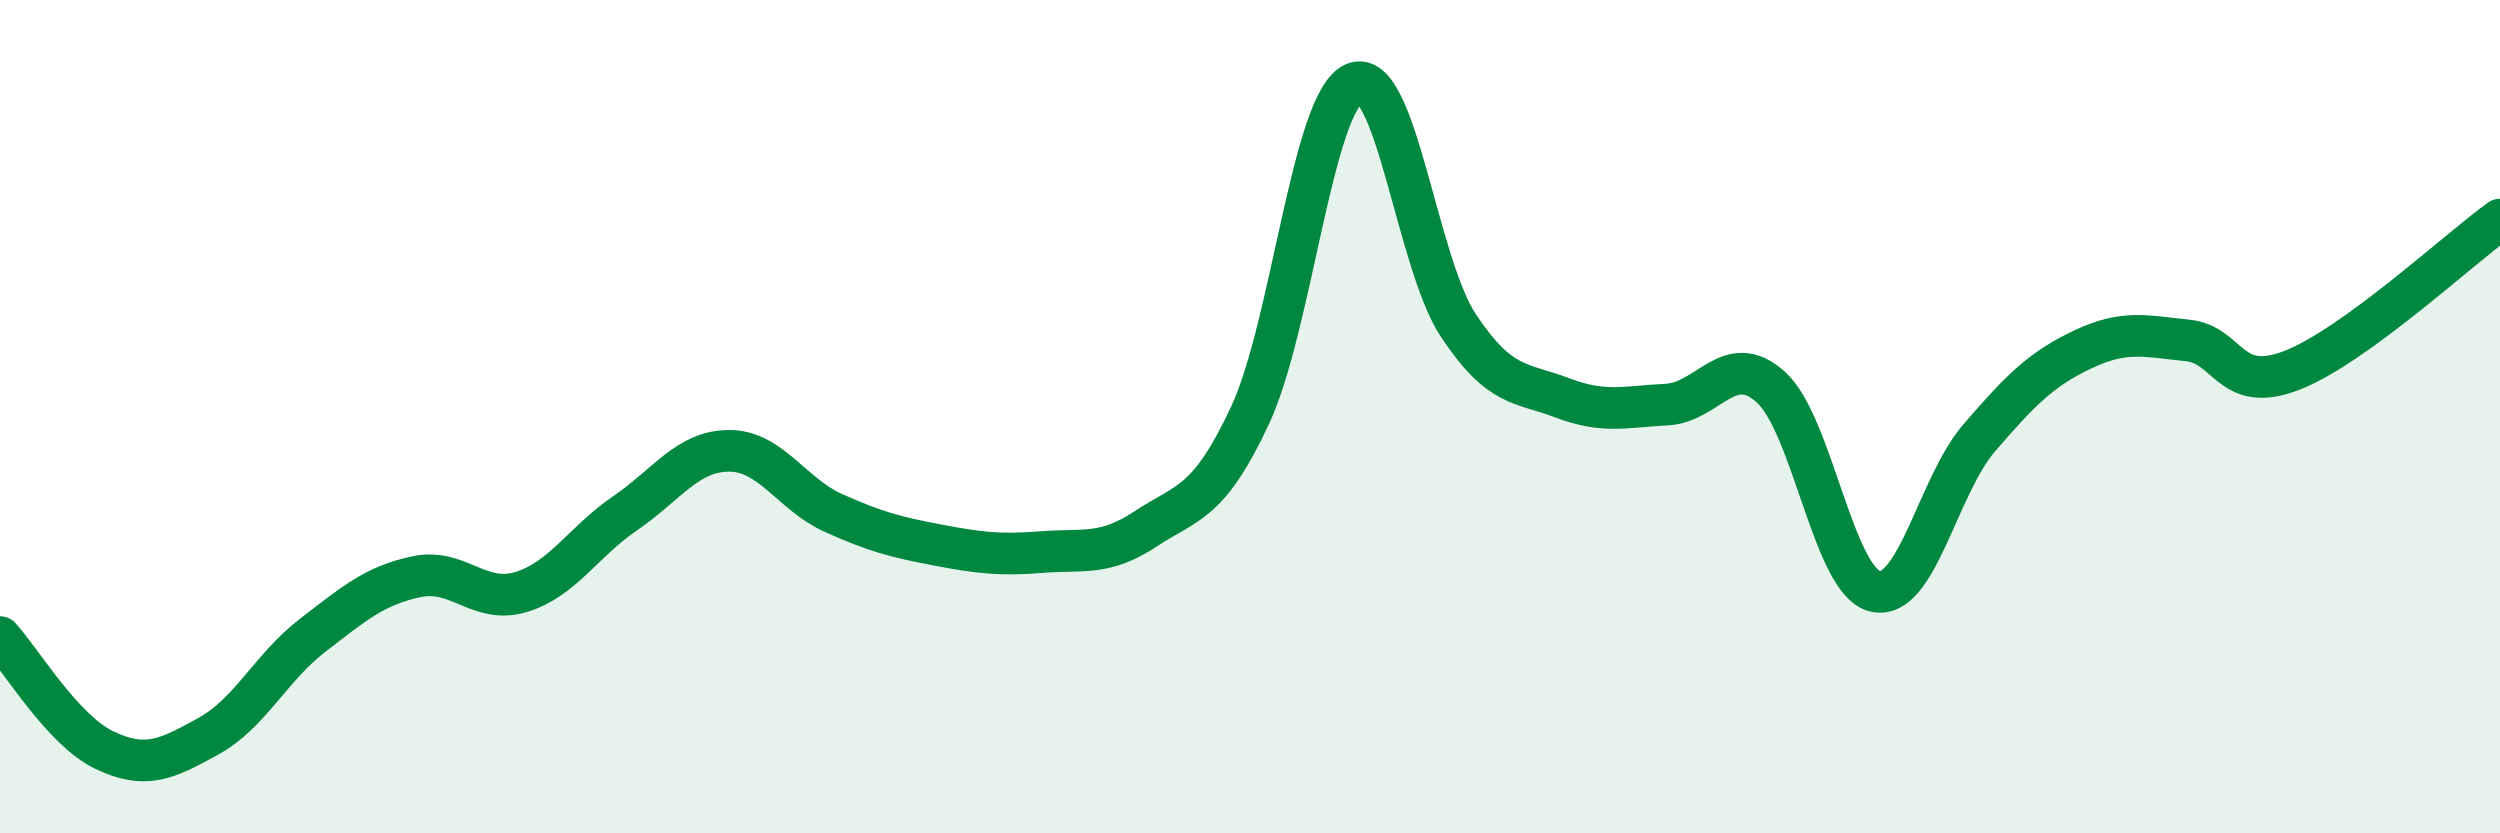 
    <svg width="60" height="20" viewBox="0 0 60 20" xmlns="http://www.w3.org/2000/svg">
      <path
        d="M 0,15.29 C 0.5,15.83 1.5,17.52 2.5,18 C 3.5,18.48 4,18.22 5,17.67 C 6,17.12 6.5,16.02 7.5,15.25 C 8.5,14.48 9,14.05 10,13.84 C 11,13.63 11.5,14.51 12.5,14.21 C 13.5,13.91 14,13 15,12.32 C 16,11.64 16.5,10.82 17.5,10.82 C 18.5,10.82 19,11.86 20,12.31 C 21,12.76 21.5,12.89 22.5,13.08 C 23.5,13.27 24,13.33 25,13.25 C 26,13.17 26.5,13.35 27.5,12.69 C 28.5,12.03 29,12.11 30,9.97 C 31,7.83 31.5,2.43 32.5,2 C 33.5,1.57 34,6.3 35,7.81 C 36,9.32 36.5,9.17 37.5,9.55 C 38.5,9.93 39,9.76 40,9.71 C 41,9.66 41.5,8.39 42.5,9.29 C 43.5,10.19 44,13.95 45,14.19 C 46,14.43 46.5,11.67 47.5,10.51 C 48.5,9.35 49,8.85 50,8.38 C 51,7.91 51.5,8.07 52.5,8.17 C 53.5,8.27 53.5,9.47 55,8.89 C 56.5,8.31 59,5.99 60,5.27L60 20L0 20Z"
        fill="#008740"
        opacity="0.1"
        stroke-linecap="round"
        stroke-linejoin="round"
      />
      <path
        d="M 0,15.29 C 0.5,15.83 1.5,17.52 2.5,18 C 3.5,18.48 4,18.22 5,17.67 C 6,17.12 6.5,16.02 7.5,15.25 C 8.5,14.48 9,14.05 10,13.84 C 11,13.63 11.5,14.51 12.5,14.21 C 13.5,13.91 14,13 15,12.32 C 16,11.64 16.5,10.82 17.5,10.82 C 18.5,10.82 19,11.86 20,12.31 C 21,12.76 21.5,12.89 22.5,13.08 C 23.5,13.27 24,13.33 25,13.25 C 26,13.17 26.5,13.35 27.5,12.69 C 28.5,12.03 29,12.11 30,9.97 C 31,7.83 31.5,2.43 32.5,2 C 33.5,1.57 34,6.3 35,7.81 C 36,9.32 36.5,9.17 37.5,9.55 C 38.5,9.93 39,9.76 40,9.71 C 41,9.66 41.5,8.39 42.5,9.29 C 43.5,10.19 44,13.95 45,14.19 C 46,14.43 46.5,11.67 47.5,10.51 C 48.5,9.35 49,8.85 50,8.38 C 51,7.91 51.5,8.07 52.5,8.17 C 53.5,8.27 53.5,9.47 55,8.89 C 56.5,8.31 59,5.99 60,5.27"
        stroke="#008740"
        stroke-width="1"
        fill="none"
        stroke-linecap="round"
        stroke-linejoin="round"
      />
    </svg>
  